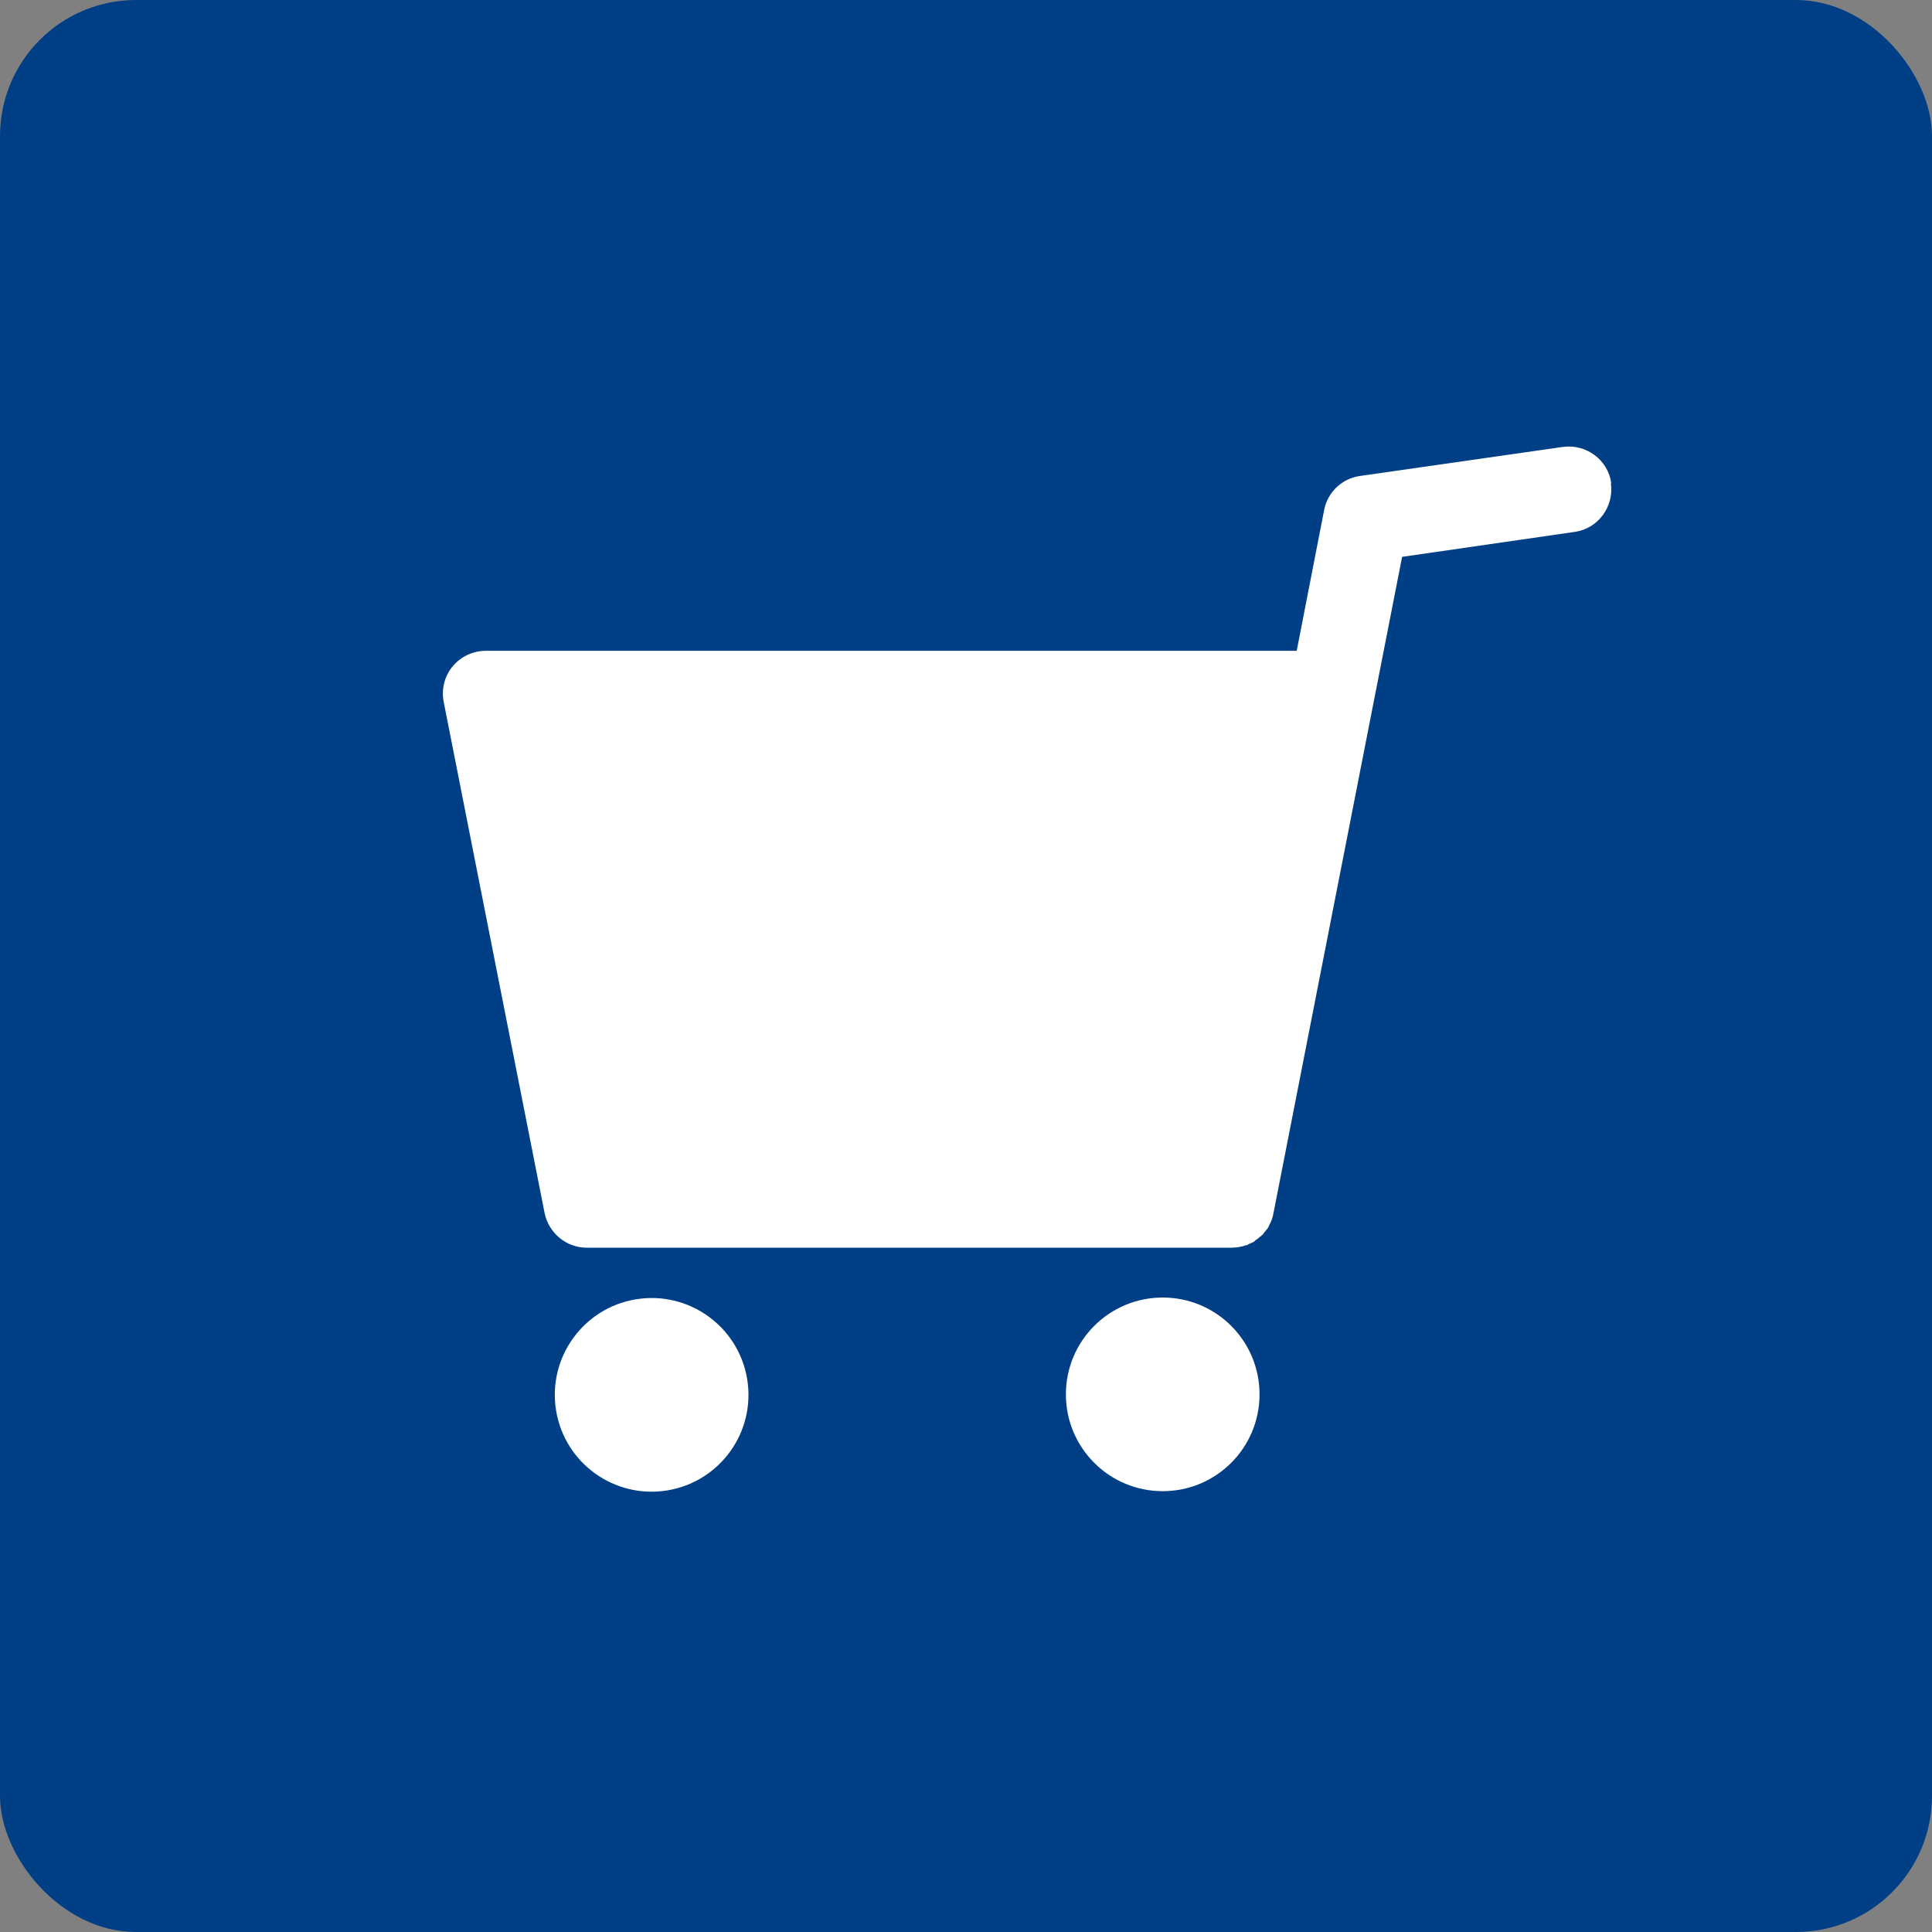 <?xml version="1.0" encoding="UTF-8"?><svg id="_レイヤー_2" xmlns="http://www.w3.org/2000/svg" viewBox="0 0 47.29 47.29"><rect x="0" y="0" width="47.29" height="47.29" fill="#808080" stroke="none"/><defs><style>.cls-1{fill:#fff;}.cls-2{fill:#003f86;}</style></defs><g id="_レイヤー_1-2"><rect class="cls-2" width="47.29" height="47.29" rx="3.33" ry="3.33"/><g><path class="cls-1" d="M39.44,11.83c-.08-.58-.62-.97-1.19-.89l-4.96,.71c-.44,.06-.8,.4-.88,.84l-.67,3.44H11.89c-.31,0-.61,.14-.81,.38-.2,.24-.28,.56-.22,.87l2.47,12.51c.1,.49,.53,.85,1.03,.85h15.78s0,0,0,0c.12,0,.24-.02,.36-.06,.03,0,.05-.02,.07-.03,.03-.01,.06-.03,.09-.04,.03-.01,.05-.03,.07-.05s.05-.03,.07-.05c.02-.02,.04-.04,.06-.05,.02-.02,.05-.04,.07-.07,.01-.02,.03-.04,.04-.05,.02-.03,.05-.06,.07-.09,.01-.02,.02-.04,.03-.07,.02-.03,.03-.06,.05-.1,.02-.06,.04-.12,.05-.18l3.15-16.07,4.22-.61c.58-.08,.97-.62,.89-1.19Z"/><circle class="cls-1" cx="15.95" cy="34.14" r="2.37" transform="translate(-5.28 3.01) rotate(-9.25)"/><path class="cls-1" d="M28.46,31.76c-1.31,0-2.37,1.06-2.37,2.37s1.06,2.37,2.37,2.37,2.37-1.06,2.37-2.37-1.06-2.37-2.37-2.37Z"/></g></g></svg>